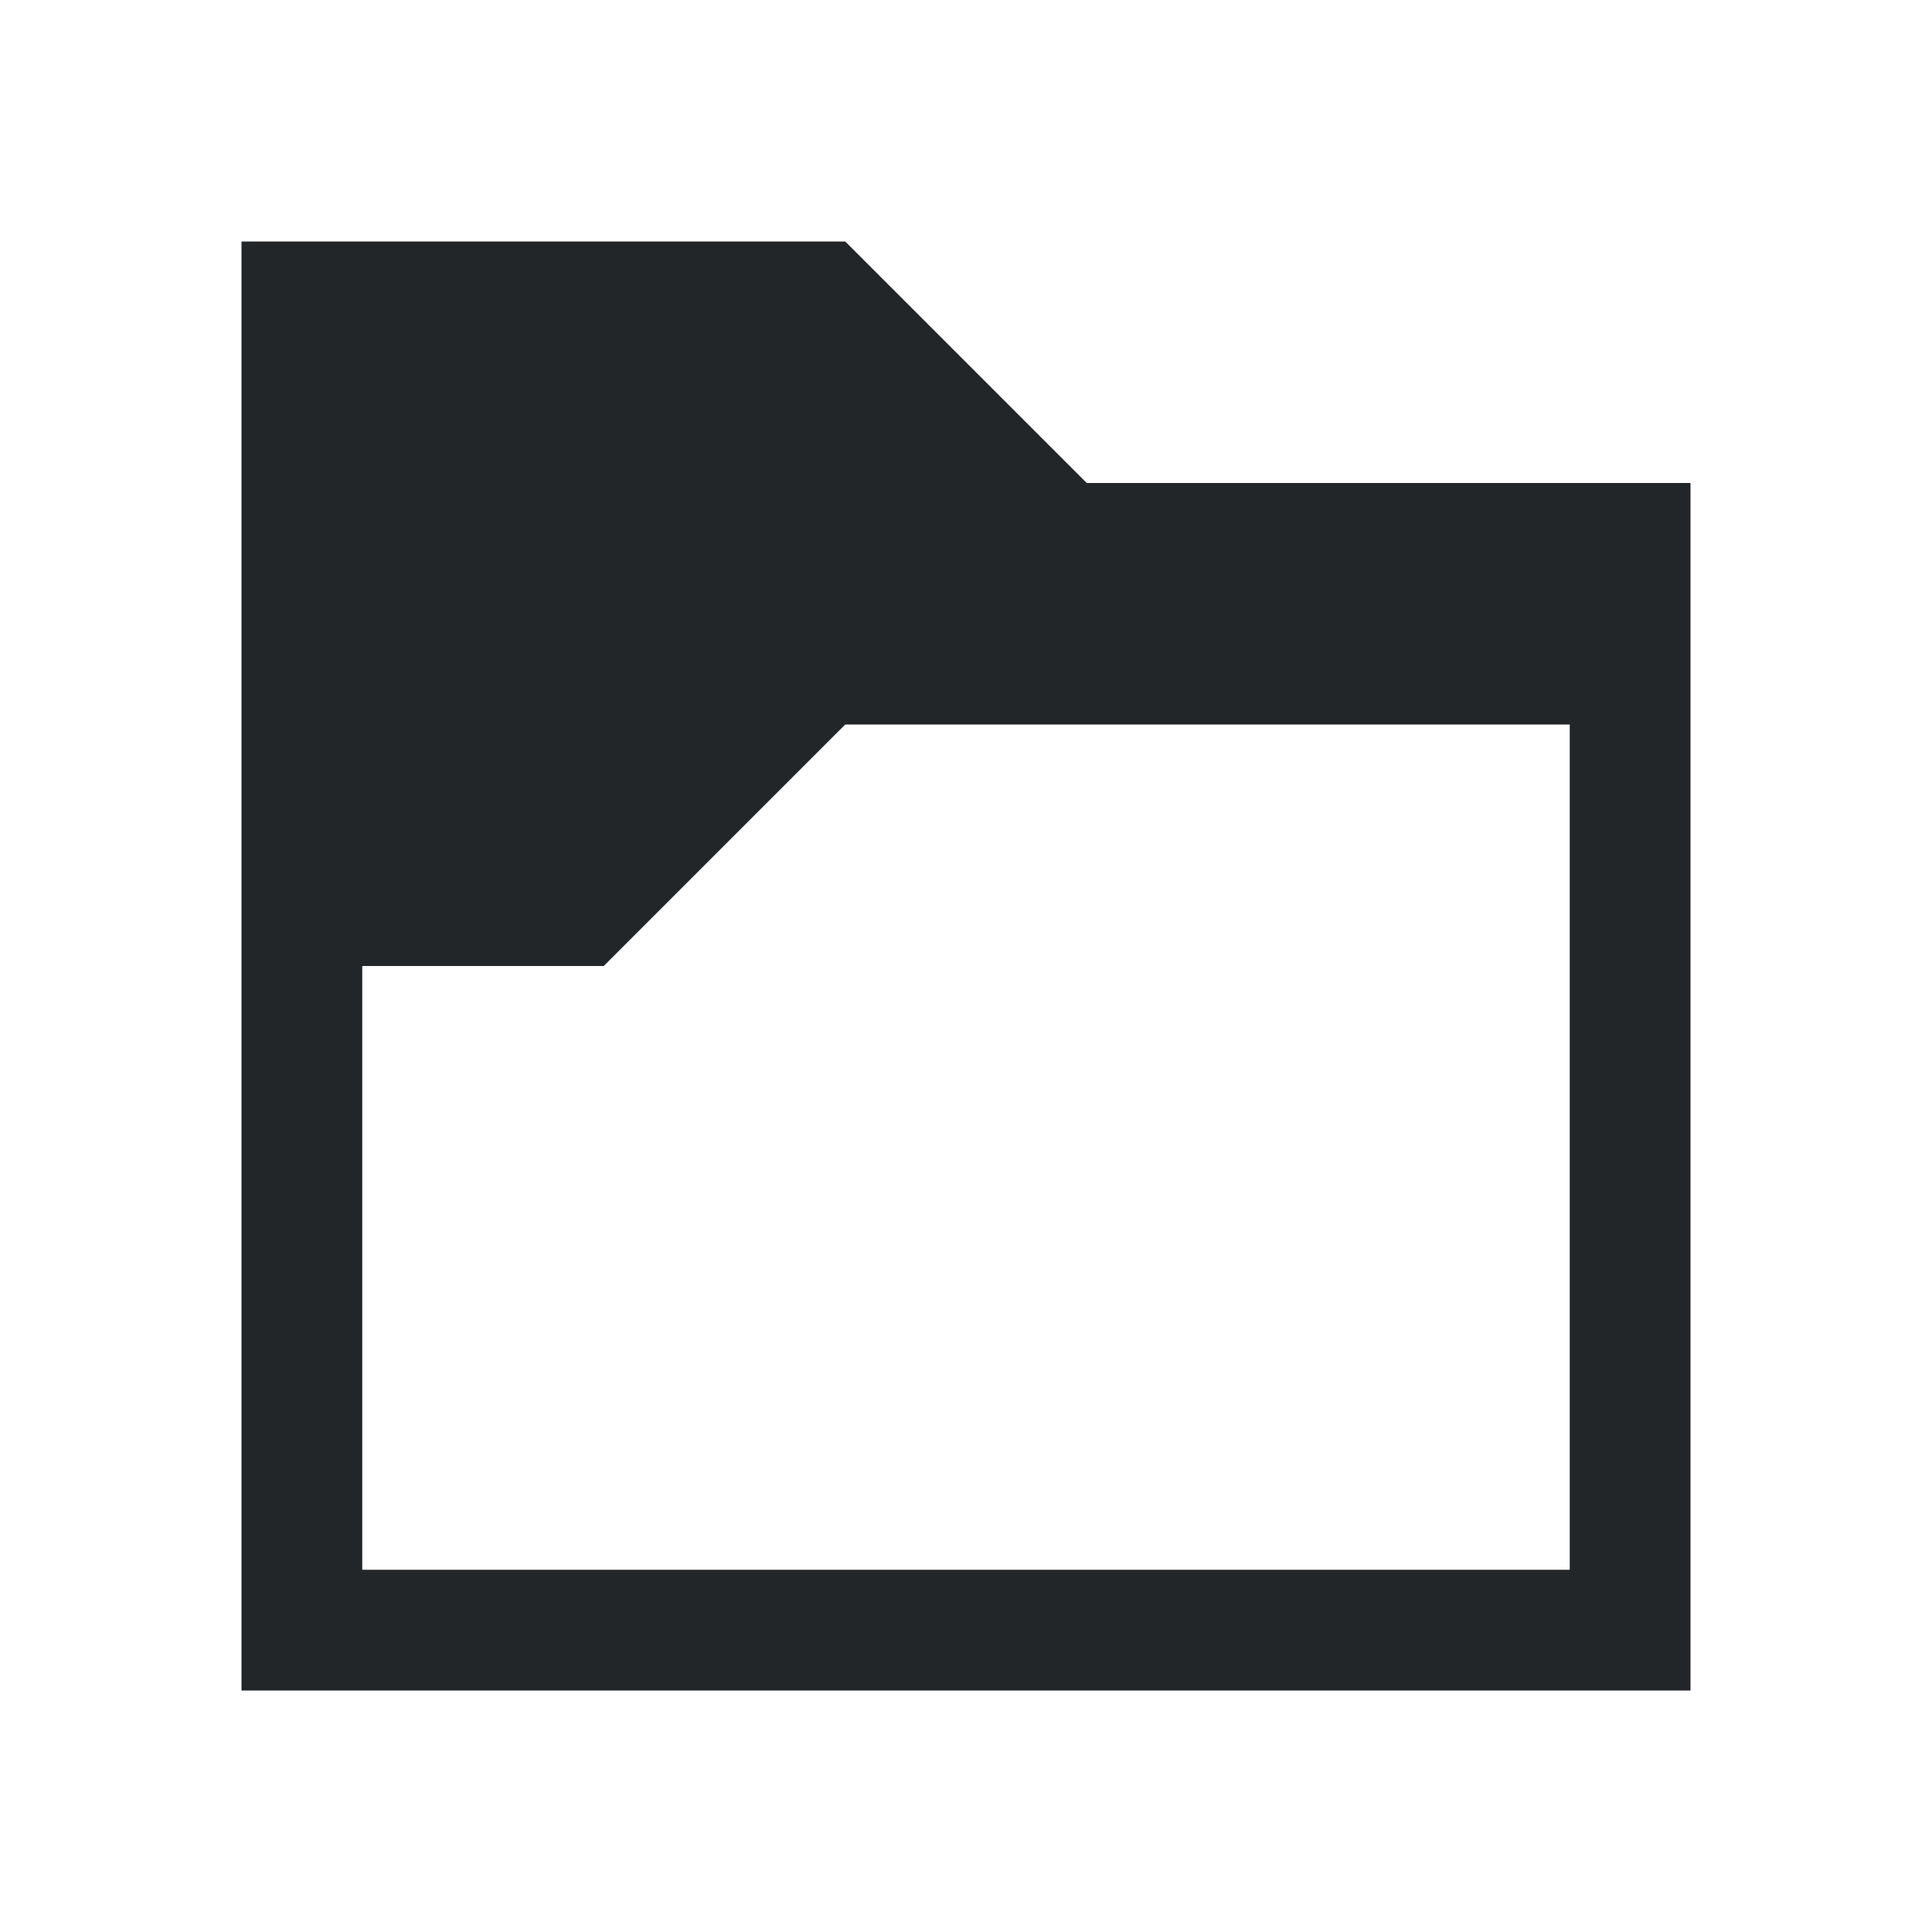 <svg xmlns="http://www.w3.org/2000/svg" viewBox="0 0 16 16">
  <defs id="defs3051">
    <style type="text/css" id="current-color-scheme">
      .ColorScheme-Text {
        color:#232629;
      }
      </style>
  </defs>
 <path style="fill:currentColor"
       d="m 2,2 0,12 12,0 0,-10 -5,0 -2,-2 L 7,2 7,2 Z M 7,6 13,6 13,13 3,13 3,8 5,8 Z"
       class="ColorScheme-Text"
       />
</svg>
